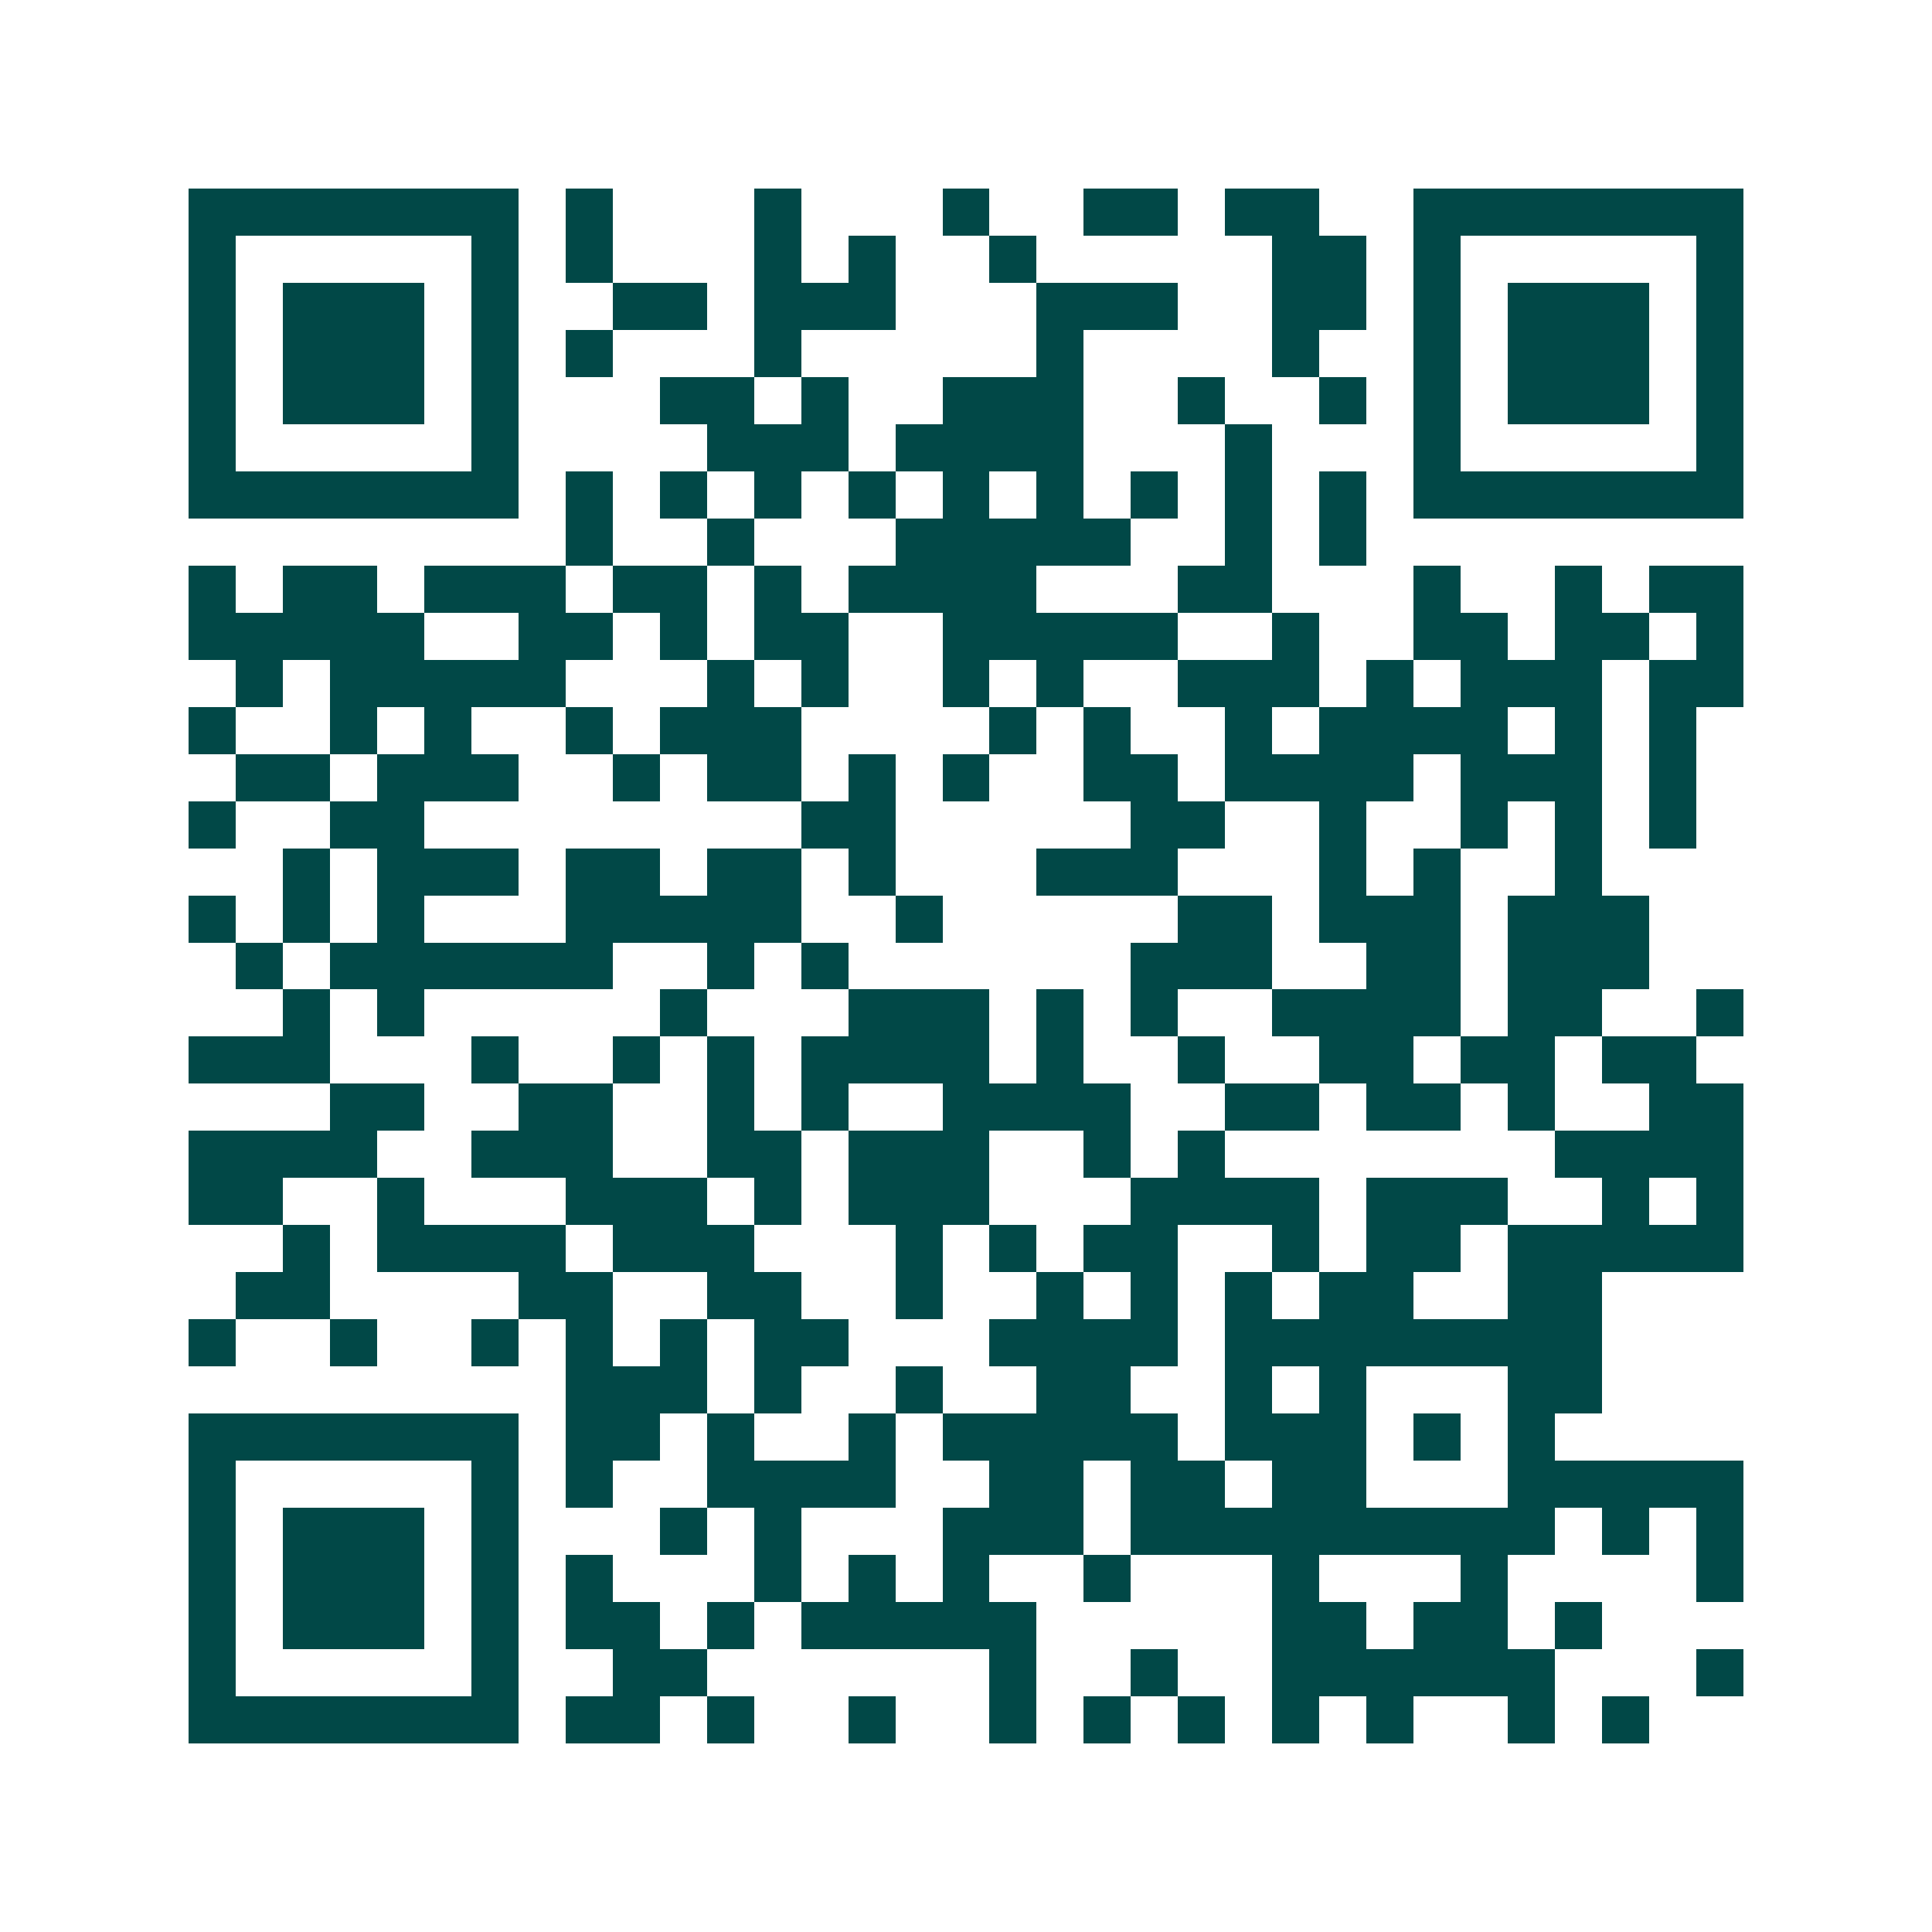 <svg xmlns="http://www.w3.org/2000/svg" width="200" height="200" viewBox="0 0 41 41" shape-rendering="crispEdges"><path fill="#ffffff" d="M0 0h41v41H0z"/><path stroke="#014847" d="M4 4.5h7m1 0h1m3 0h1m3 0h1m2 0h2m1 0h2m2 0h7M4 5.5h1m5 0h1m1 0h1m3 0h1m1 0h1m2 0h1m5 0h2m1 0h1m5 0h1M4 6.5h1m1 0h3m1 0h1m2 0h2m1 0h3m3 0h3m2 0h2m1 0h1m1 0h3m1 0h1M4 7.5h1m1 0h3m1 0h1m1 0h1m3 0h1m5 0h1m4 0h1m2 0h1m1 0h3m1 0h1M4 8.5h1m1 0h3m1 0h1m3 0h2m1 0h1m2 0h3m2 0h1m2 0h1m1 0h1m1 0h3m1 0h1M4 9.5h1m5 0h1m4 0h3m1 0h4m3 0h1m3 0h1m5 0h1M4 10.5h7m1 0h1m1 0h1m1 0h1m1 0h1m1 0h1m1 0h1m1 0h1m1 0h1m1 0h1m1 0h7M12 11.5h1m2 0h1m3 0h5m2 0h1m1 0h1M4 12.5h1m1 0h2m1 0h3m1 0h2m1 0h1m1 0h4m3 0h2m3 0h1m2 0h1m1 0h2M4 13.5h5m2 0h2m1 0h1m1 0h2m2 0h5m2 0h1m2 0h2m1 0h2m1 0h1M5 14.5h1m1 0h5m3 0h1m1 0h1m2 0h1m1 0h1m2 0h3m1 0h1m1 0h3m1 0h2M4 15.5h1m2 0h1m1 0h1m2 0h1m1 0h3m4 0h1m1 0h1m2 0h1m1 0h4m1 0h1m1 0h1M5 16.5h2m1 0h3m2 0h1m1 0h2m1 0h1m1 0h1m2 0h2m1 0h4m1 0h3m1 0h1M4 17.5h1m2 0h2m8 0h2m5 0h2m2 0h1m2 0h1m1 0h1m1 0h1M6 18.5h1m1 0h3m1 0h2m1 0h2m1 0h1m3 0h3m3 0h1m1 0h1m2 0h1M4 19.5h1m1 0h1m1 0h1m3 0h5m2 0h1m5 0h2m1 0h3m1 0h3M5 20.5h1m1 0h6m2 0h1m1 0h1m6 0h3m2 0h2m1 0h3M6 21.5h1m1 0h1m5 0h1m3 0h3m1 0h1m1 0h1m2 0h4m1 0h2m2 0h1M4 22.5h3m3 0h1m2 0h1m1 0h1m1 0h4m1 0h1m2 0h1m2 0h2m1 0h2m1 0h2M7 23.5h2m2 0h2m2 0h1m1 0h1m2 0h4m2 0h2m1 0h2m1 0h1m2 0h2M4 24.5h4m2 0h3m2 0h2m1 0h3m2 0h1m1 0h1m7 0h4M4 25.5h2m2 0h1m3 0h3m1 0h1m1 0h3m3 0h4m1 0h3m2 0h1m1 0h1M6 26.5h1m1 0h4m1 0h3m3 0h1m1 0h1m1 0h2m2 0h1m1 0h2m1 0h5M5 27.5h2m4 0h2m2 0h2m2 0h1m2 0h1m1 0h1m1 0h1m1 0h2m2 0h2M4 28.5h1m2 0h1m2 0h1m1 0h1m1 0h1m1 0h2m3 0h4m1 0h8M12 29.5h3m1 0h1m2 0h1m2 0h2m2 0h1m1 0h1m3 0h2M4 30.5h7m1 0h2m1 0h1m2 0h1m1 0h5m1 0h3m1 0h1m1 0h1M4 31.5h1m5 0h1m1 0h1m2 0h4m2 0h2m1 0h2m1 0h2m3 0h5M4 32.5h1m1 0h3m1 0h1m3 0h1m1 0h1m3 0h3m1 0h9m1 0h1m1 0h1M4 33.5h1m1 0h3m1 0h1m1 0h1m3 0h1m1 0h1m1 0h1m2 0h1m3 0h1m3 0h1m4 0h1M4 34.5h1m1 0h3m1 0h1m1 0h2m1 0h1m1 0h5m5 0h2m1 0h2m1 0h1M4 35.5h1m5 0h1m2 0h2m6 0h1m2 0h1m2 0h6m3 0h1M4 36.5h7m1 0h2m1 0h1m2 0h1m2 0h1m1 0h1m1 0h1m1 0h1m1 0h1m2 0h1m1 0h1"/></svg>
